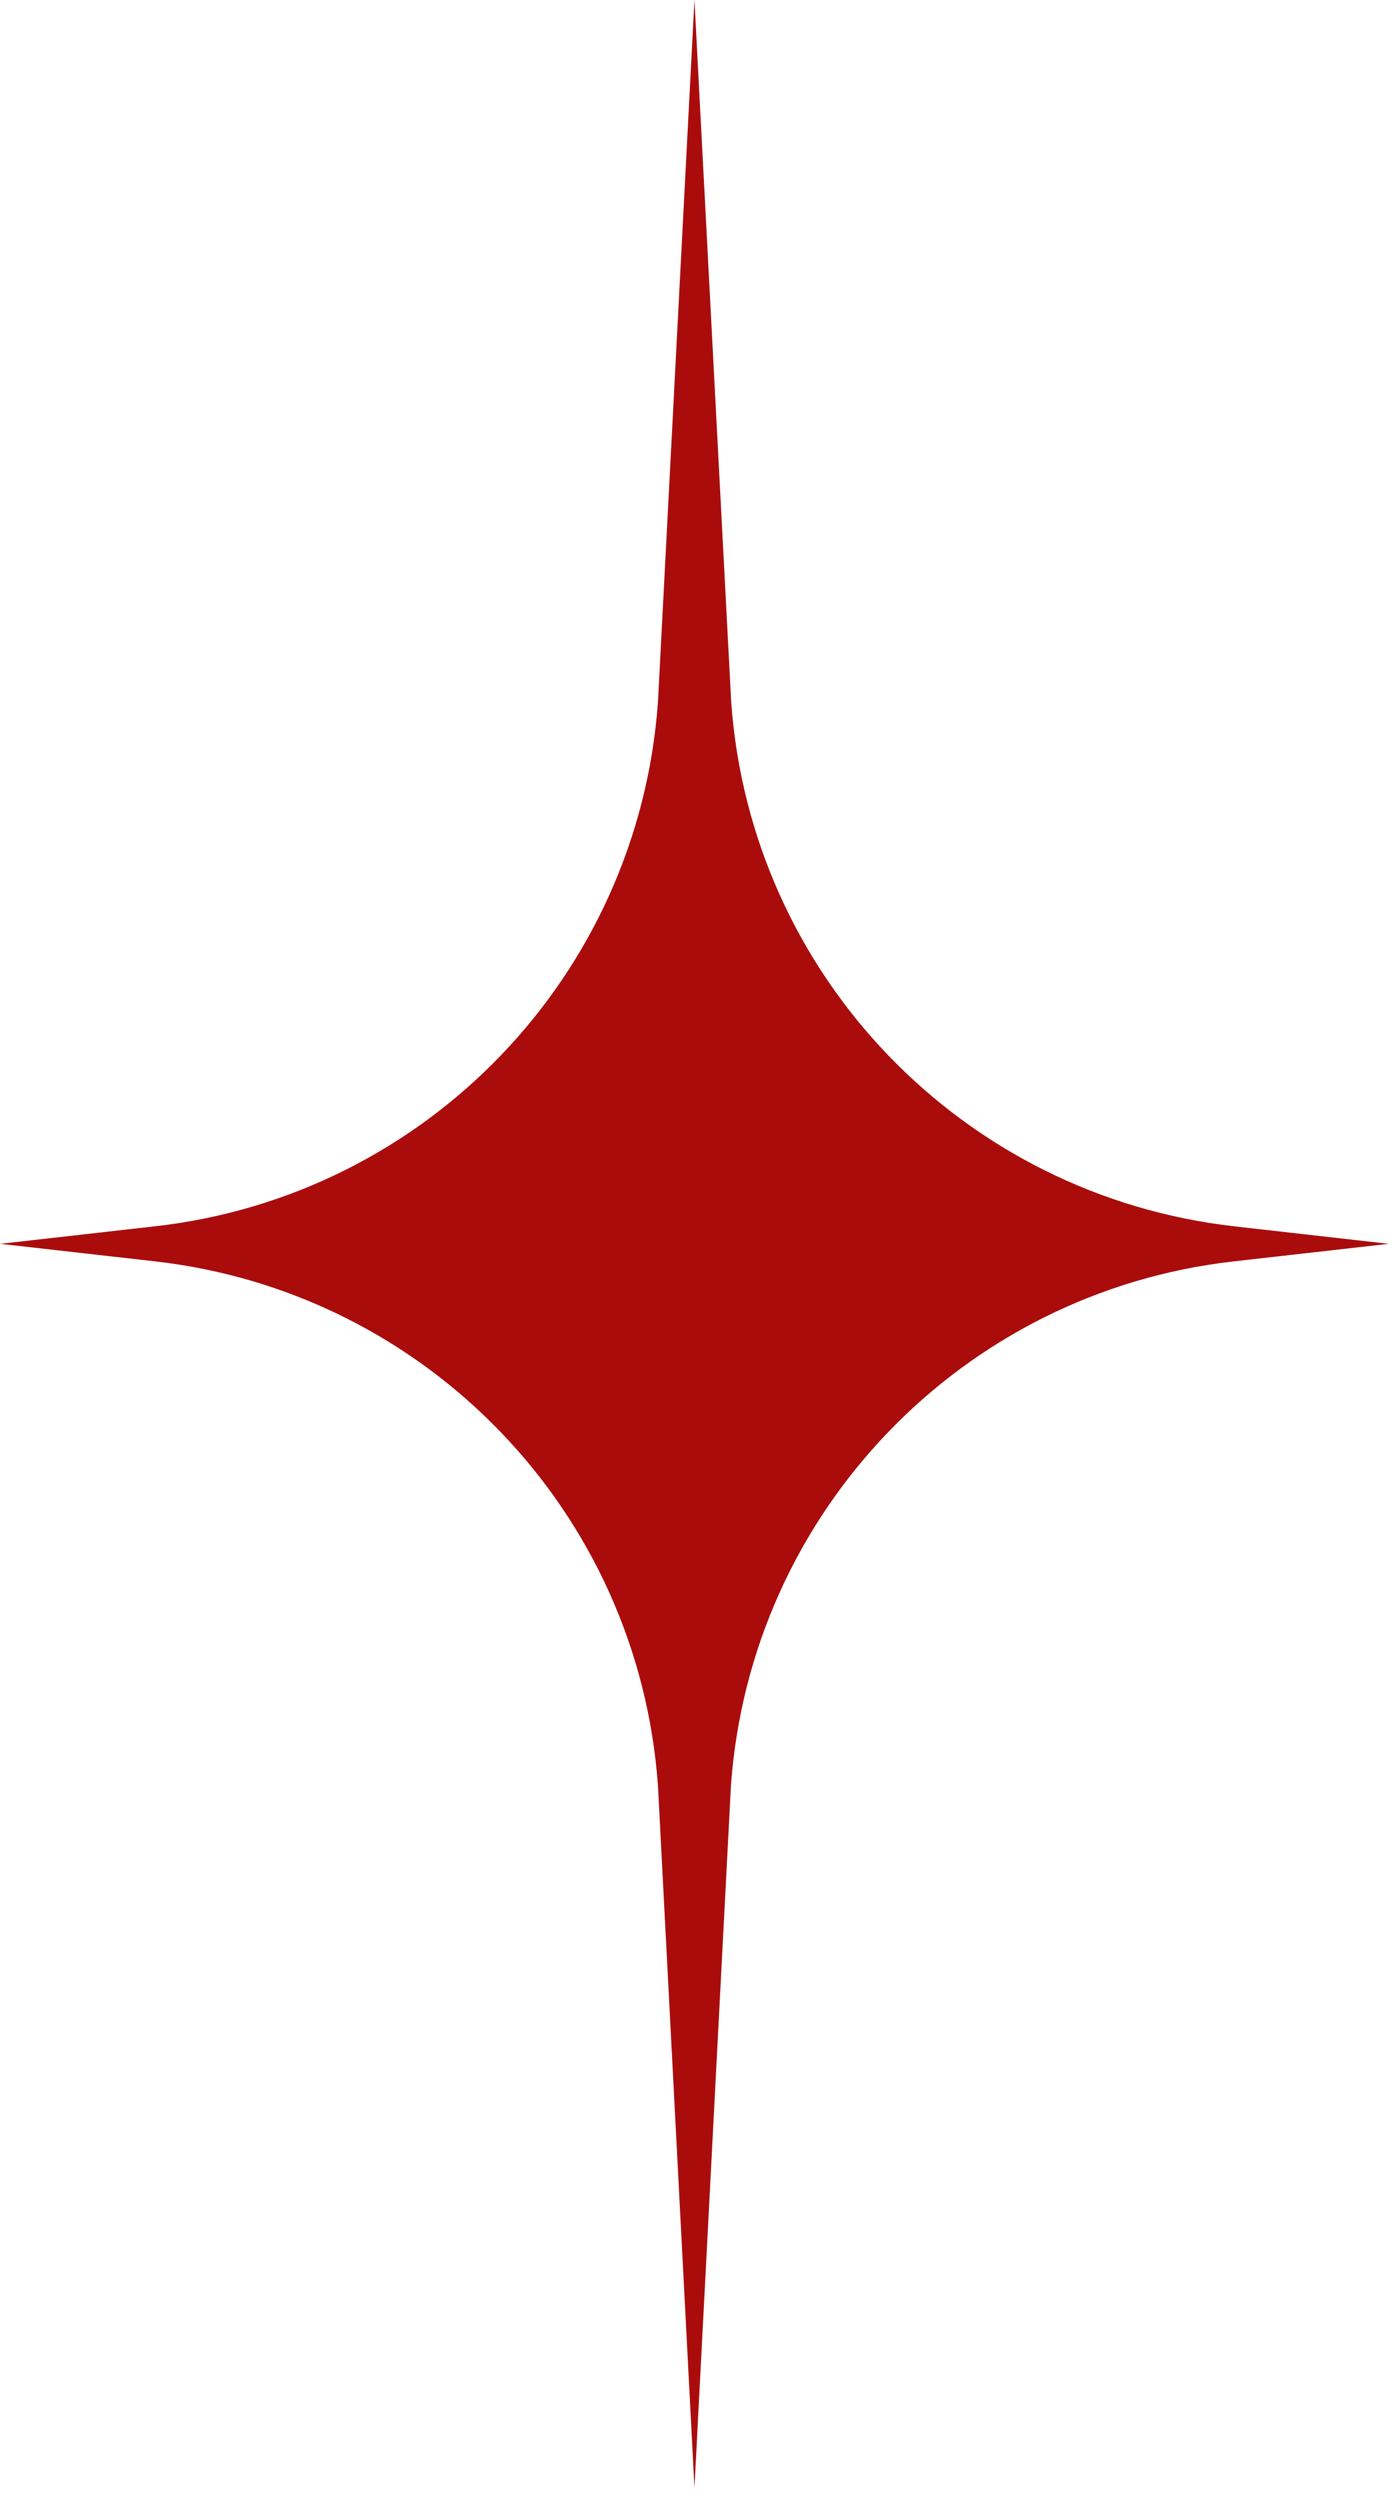 <?xml version="1.0" encoding="UTF-8"?> <svg xmlns="http://www.w3.org/2000/svg" width="56" height="100" viewBox="0 0 56 100" fill="none"><path d="M49.378 49.05C38.488 47.82 30.028 39.01 29.248 28.08L27.778 0L26.318 28.08C25.538 39.01 17.068 47.83 6.188 49.05L0.008 49.75L6.188 50.45C17.078 51.68 25.538 60.49 26.318 71.42L27.778 99.5L29.238 71.42C30.018 60.49 38.488 51.67 49.368 50.45L55.548 49.75L49.368 49.05H49.378Z" fill="#AA0C0C"></path></svg> 